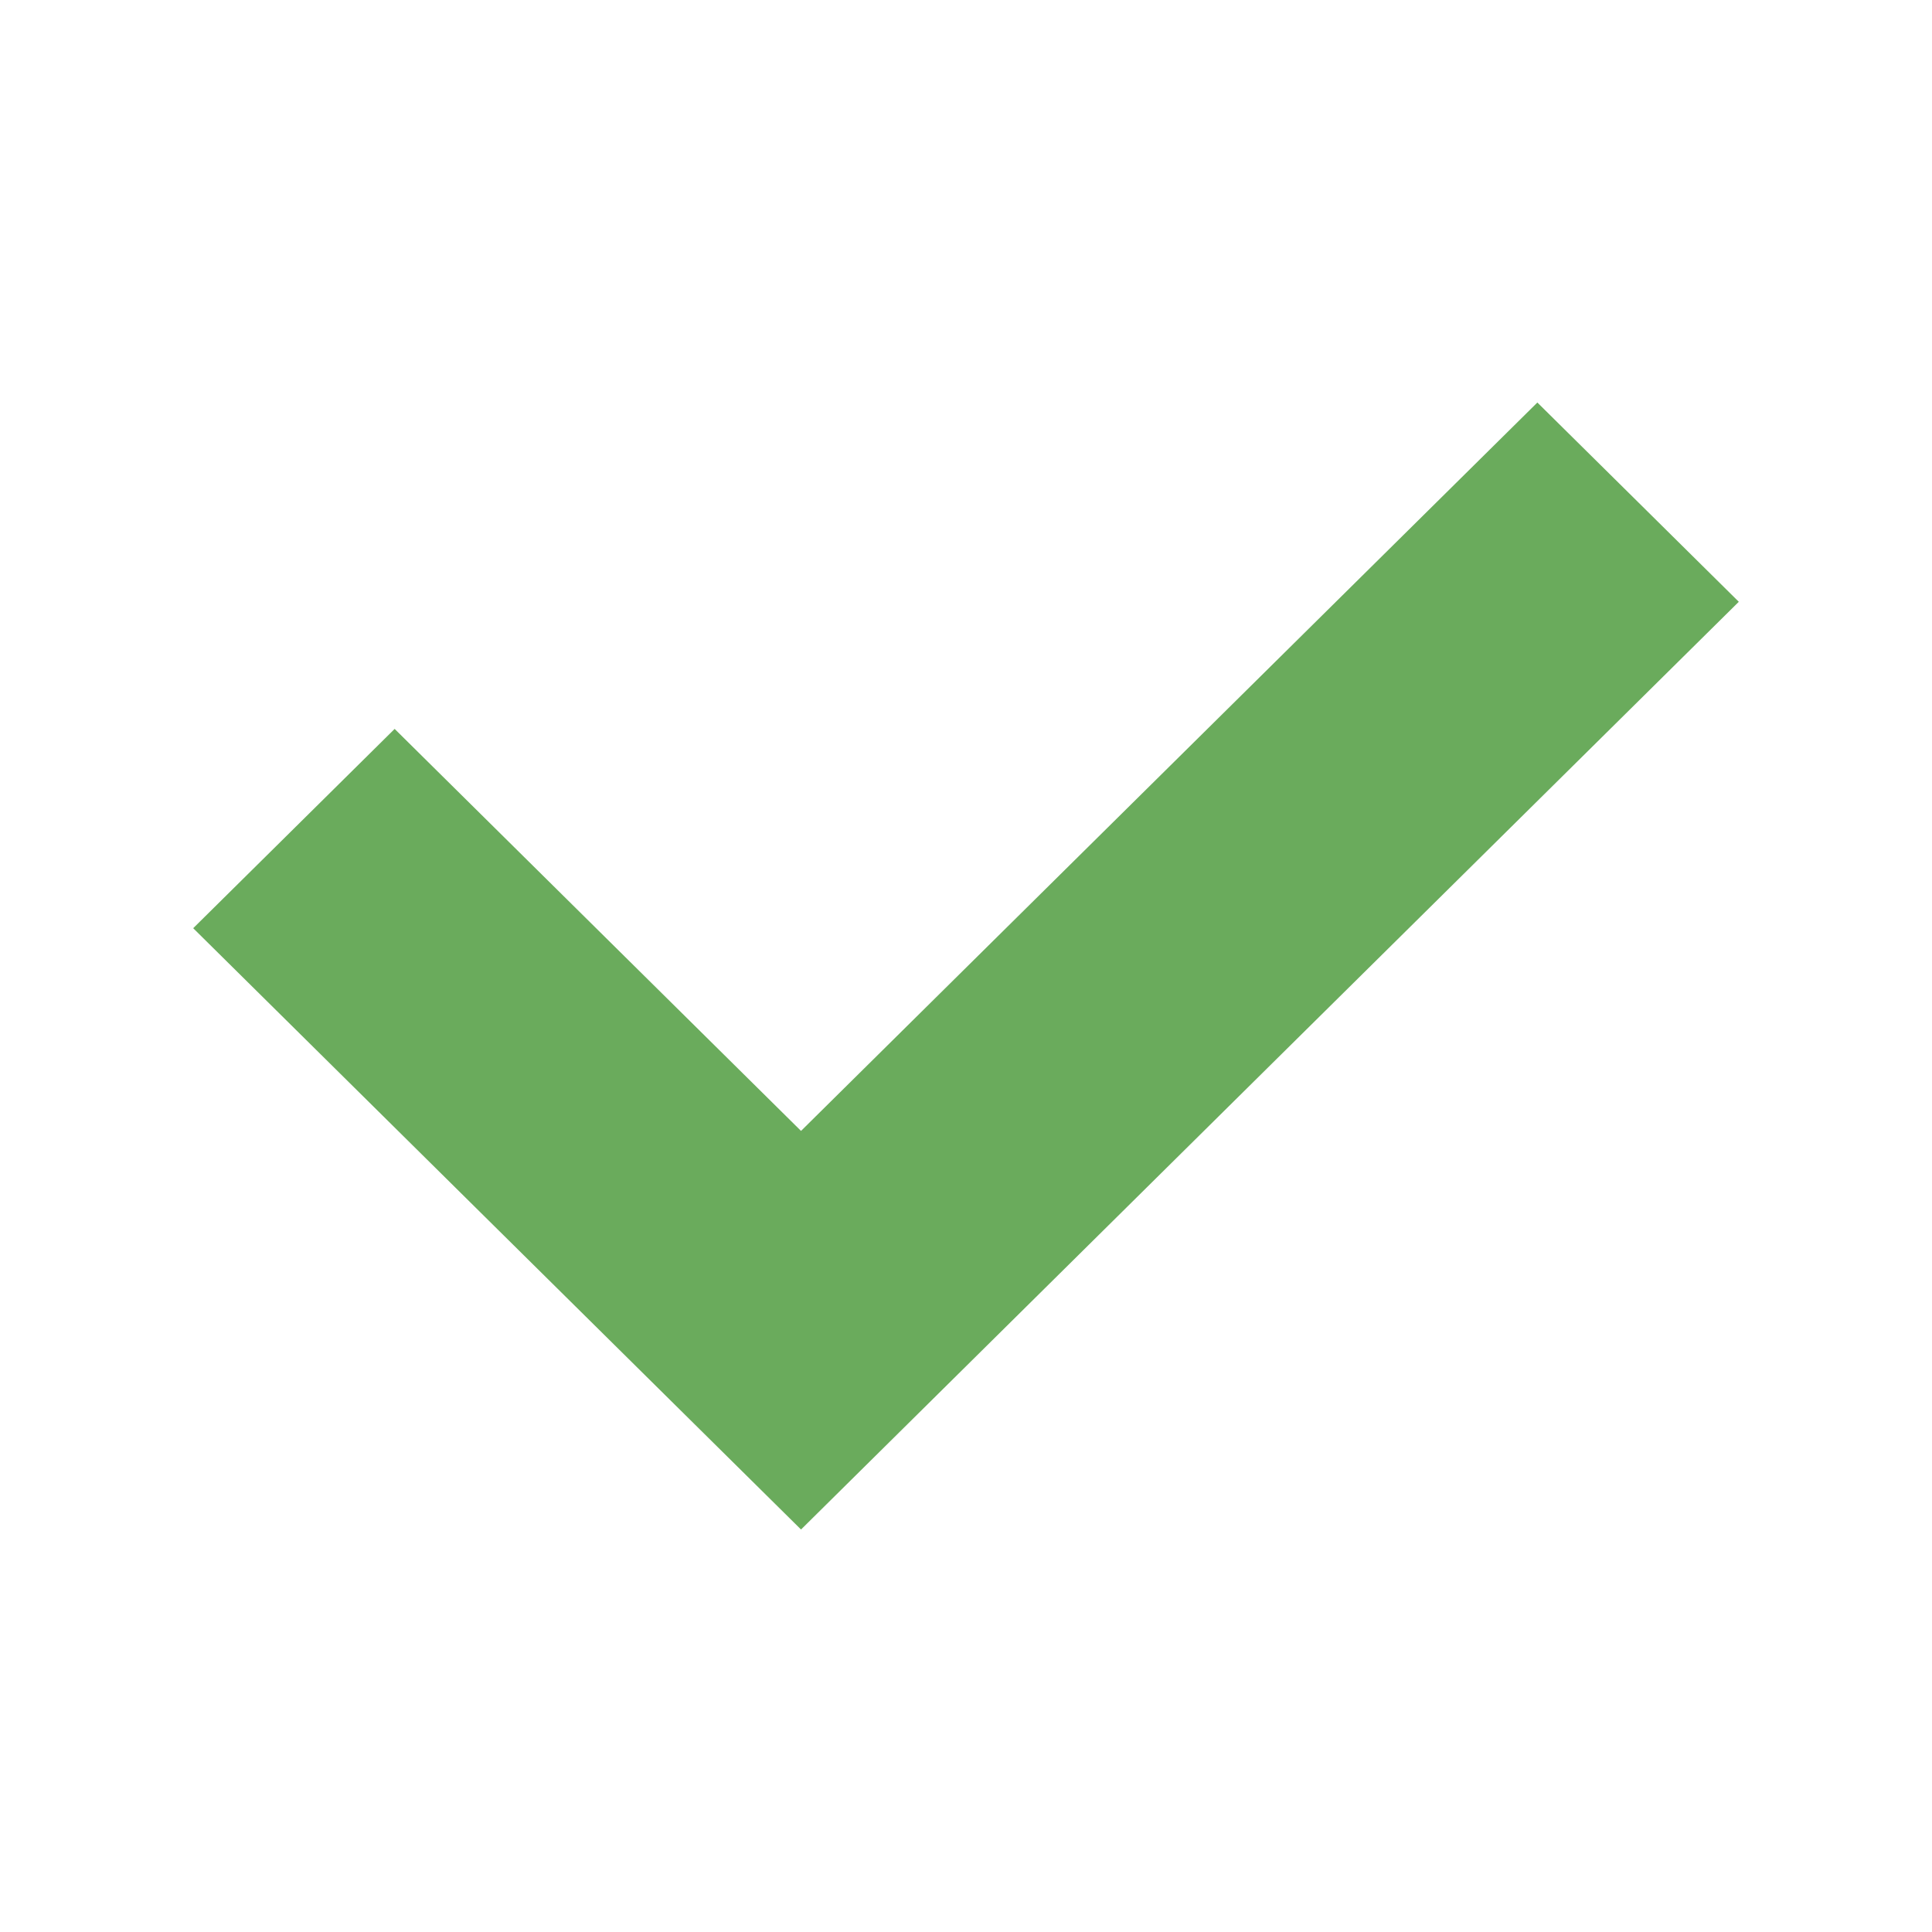 <svg width="64" height="64" viewBox="0 0 64 64" fill="none" xmlns="http://www.w3.org/2000/svg">
<path d="M50.927 13.334L38.731 25.398L26.535 37.463L19.804 30.805L13.073 24.146L9.736 27.448L6.4 30.748L16.467 40.708L26.535 50.667L42.067 35.3L57.6 19.935L54.264 16.634L50.927 13.334Z" fill="#6AAB5C"/>
</svg>
